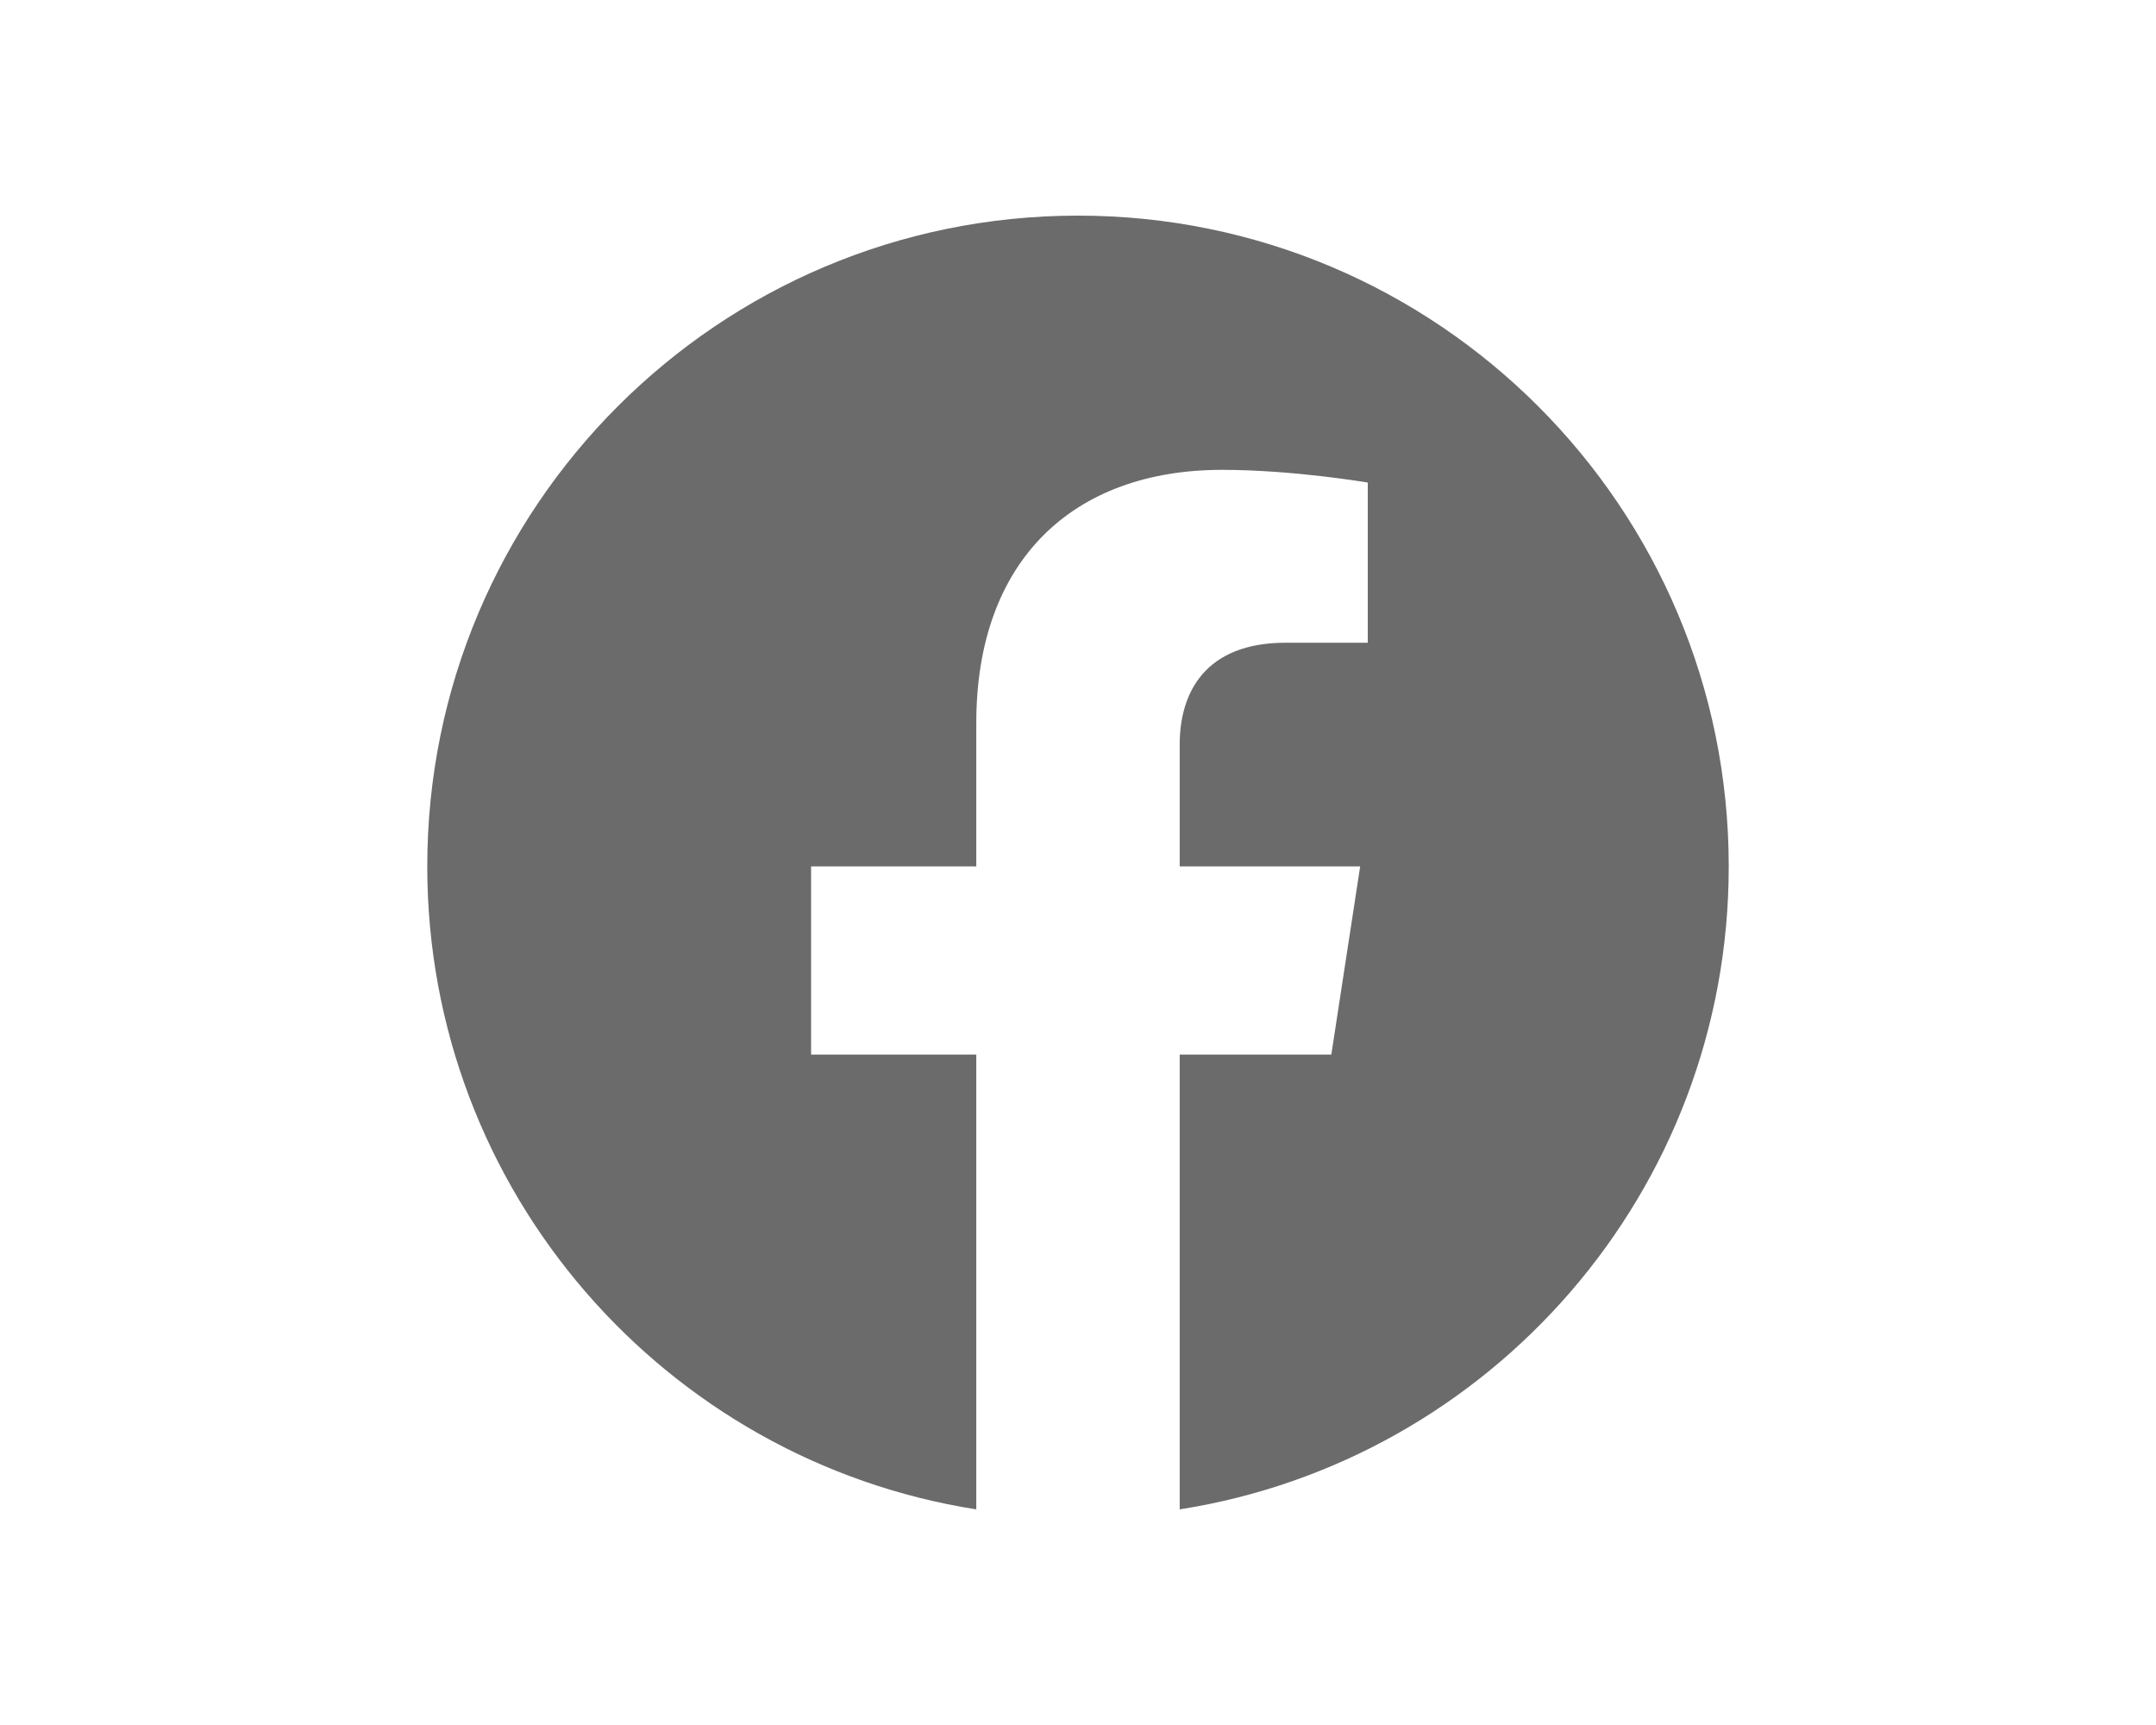 <svg width="40" height="32" fill="none" xmlns="http://www.w3.org/2000/svg">
    <path d="M32.073 16.073C32.073 9.405 26.668 4 20 4S7.927 9.405 7.927 16.073c0 6.026 4.415 11.021 10.186 11.927v-8.437h-3.065v-3.49h3.065v-2.66c0-3.026 1.803-4.697 4.56-4.697 1.322 0 2.703.236 2.703.236v2.971h-1.522c-1.5 0-1.967.93-1.967 1.886v2.264h3.348l-.535 3.49h-2.813V28c5.771-.906 10.186-5.9 10.186-11.927z" fill="#6B6B6B"/>
</svg>

